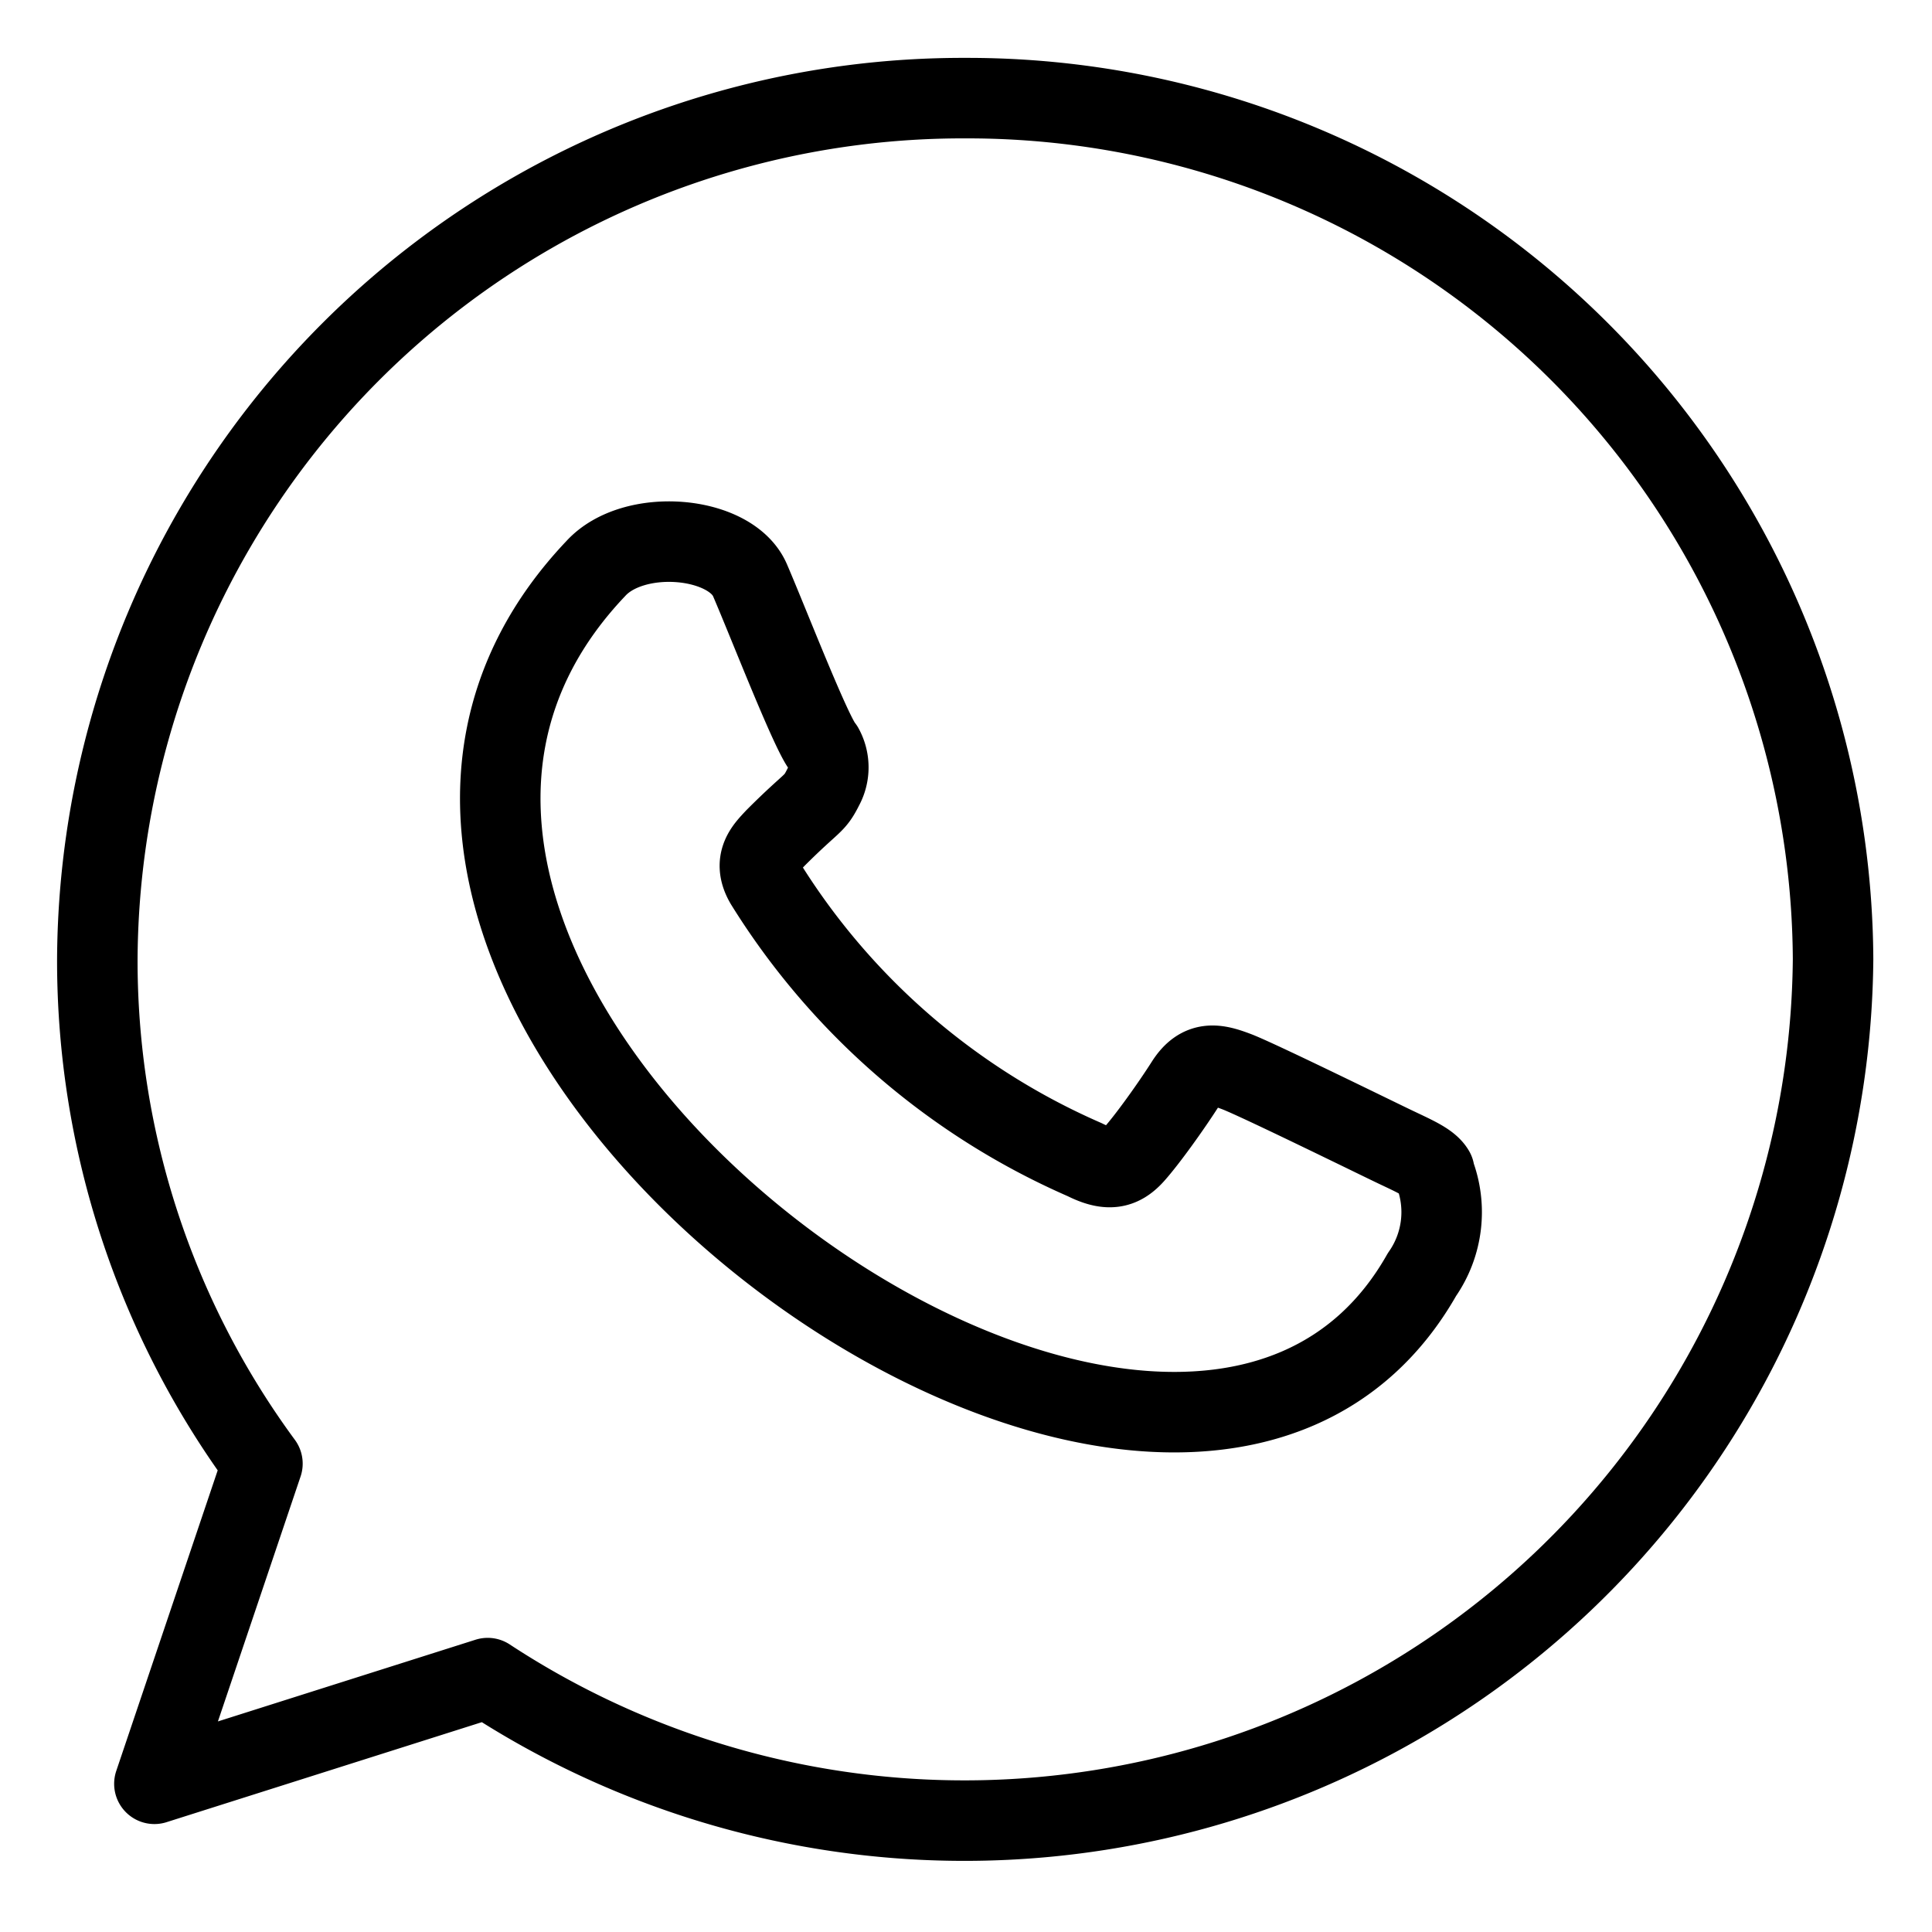 <svg viewBox="-0.5 -0.5 24 24" xmlns="http://www.w3.org/2000/svg" id="Whatsapp-Logo--Streamline-Ultimate.svg" height="24" width="24"><desc>Whatsapp Logo Streamline Icon: https://streamlinehq.com</desc><path d="M11.5 0.719A10.753 10.753 0 0 0 0.709 11.414a10.542 10.542 0 0 0 2.051 6.268l-1.342 3.977 4.14 -1.313a10.791 10.791 0 0 0 16.713 -8.932A10.753 10.753 0 0 0 11.5 0.719m5.817 13.33c-0.067 -0.115 -0.259 -0.192 -0.537 -0.326s-1.667 -0.815 -1.917 -0.91 -0.45 -0.144 -0.633 0.144 -0.479 0.7 -0.642 0.882 -0.326 0.211 -0.613 0.067a8.817 8.817 0 0 1 -3.967 -3.431c-0.163 -0.278 0 -0.431 0.125 -0.565 0.47 -0.47 0.479 -0.403 0.594 -0.633a0.508 0.508 0 0 0 0 -0.489C9.583 8.625 9.056 7.264 8.817 6.708s-1.447 -0.661 -1.917 -0.144C1.917 11.816 14.059 20.815 17.164 15.333a1.351 1.351 0 0 0 0.153 -1.265" fill="none" stroke="#000000" stroke-linecap="round" stroke-linejoin="round" stroke-width="1"></path></svg>